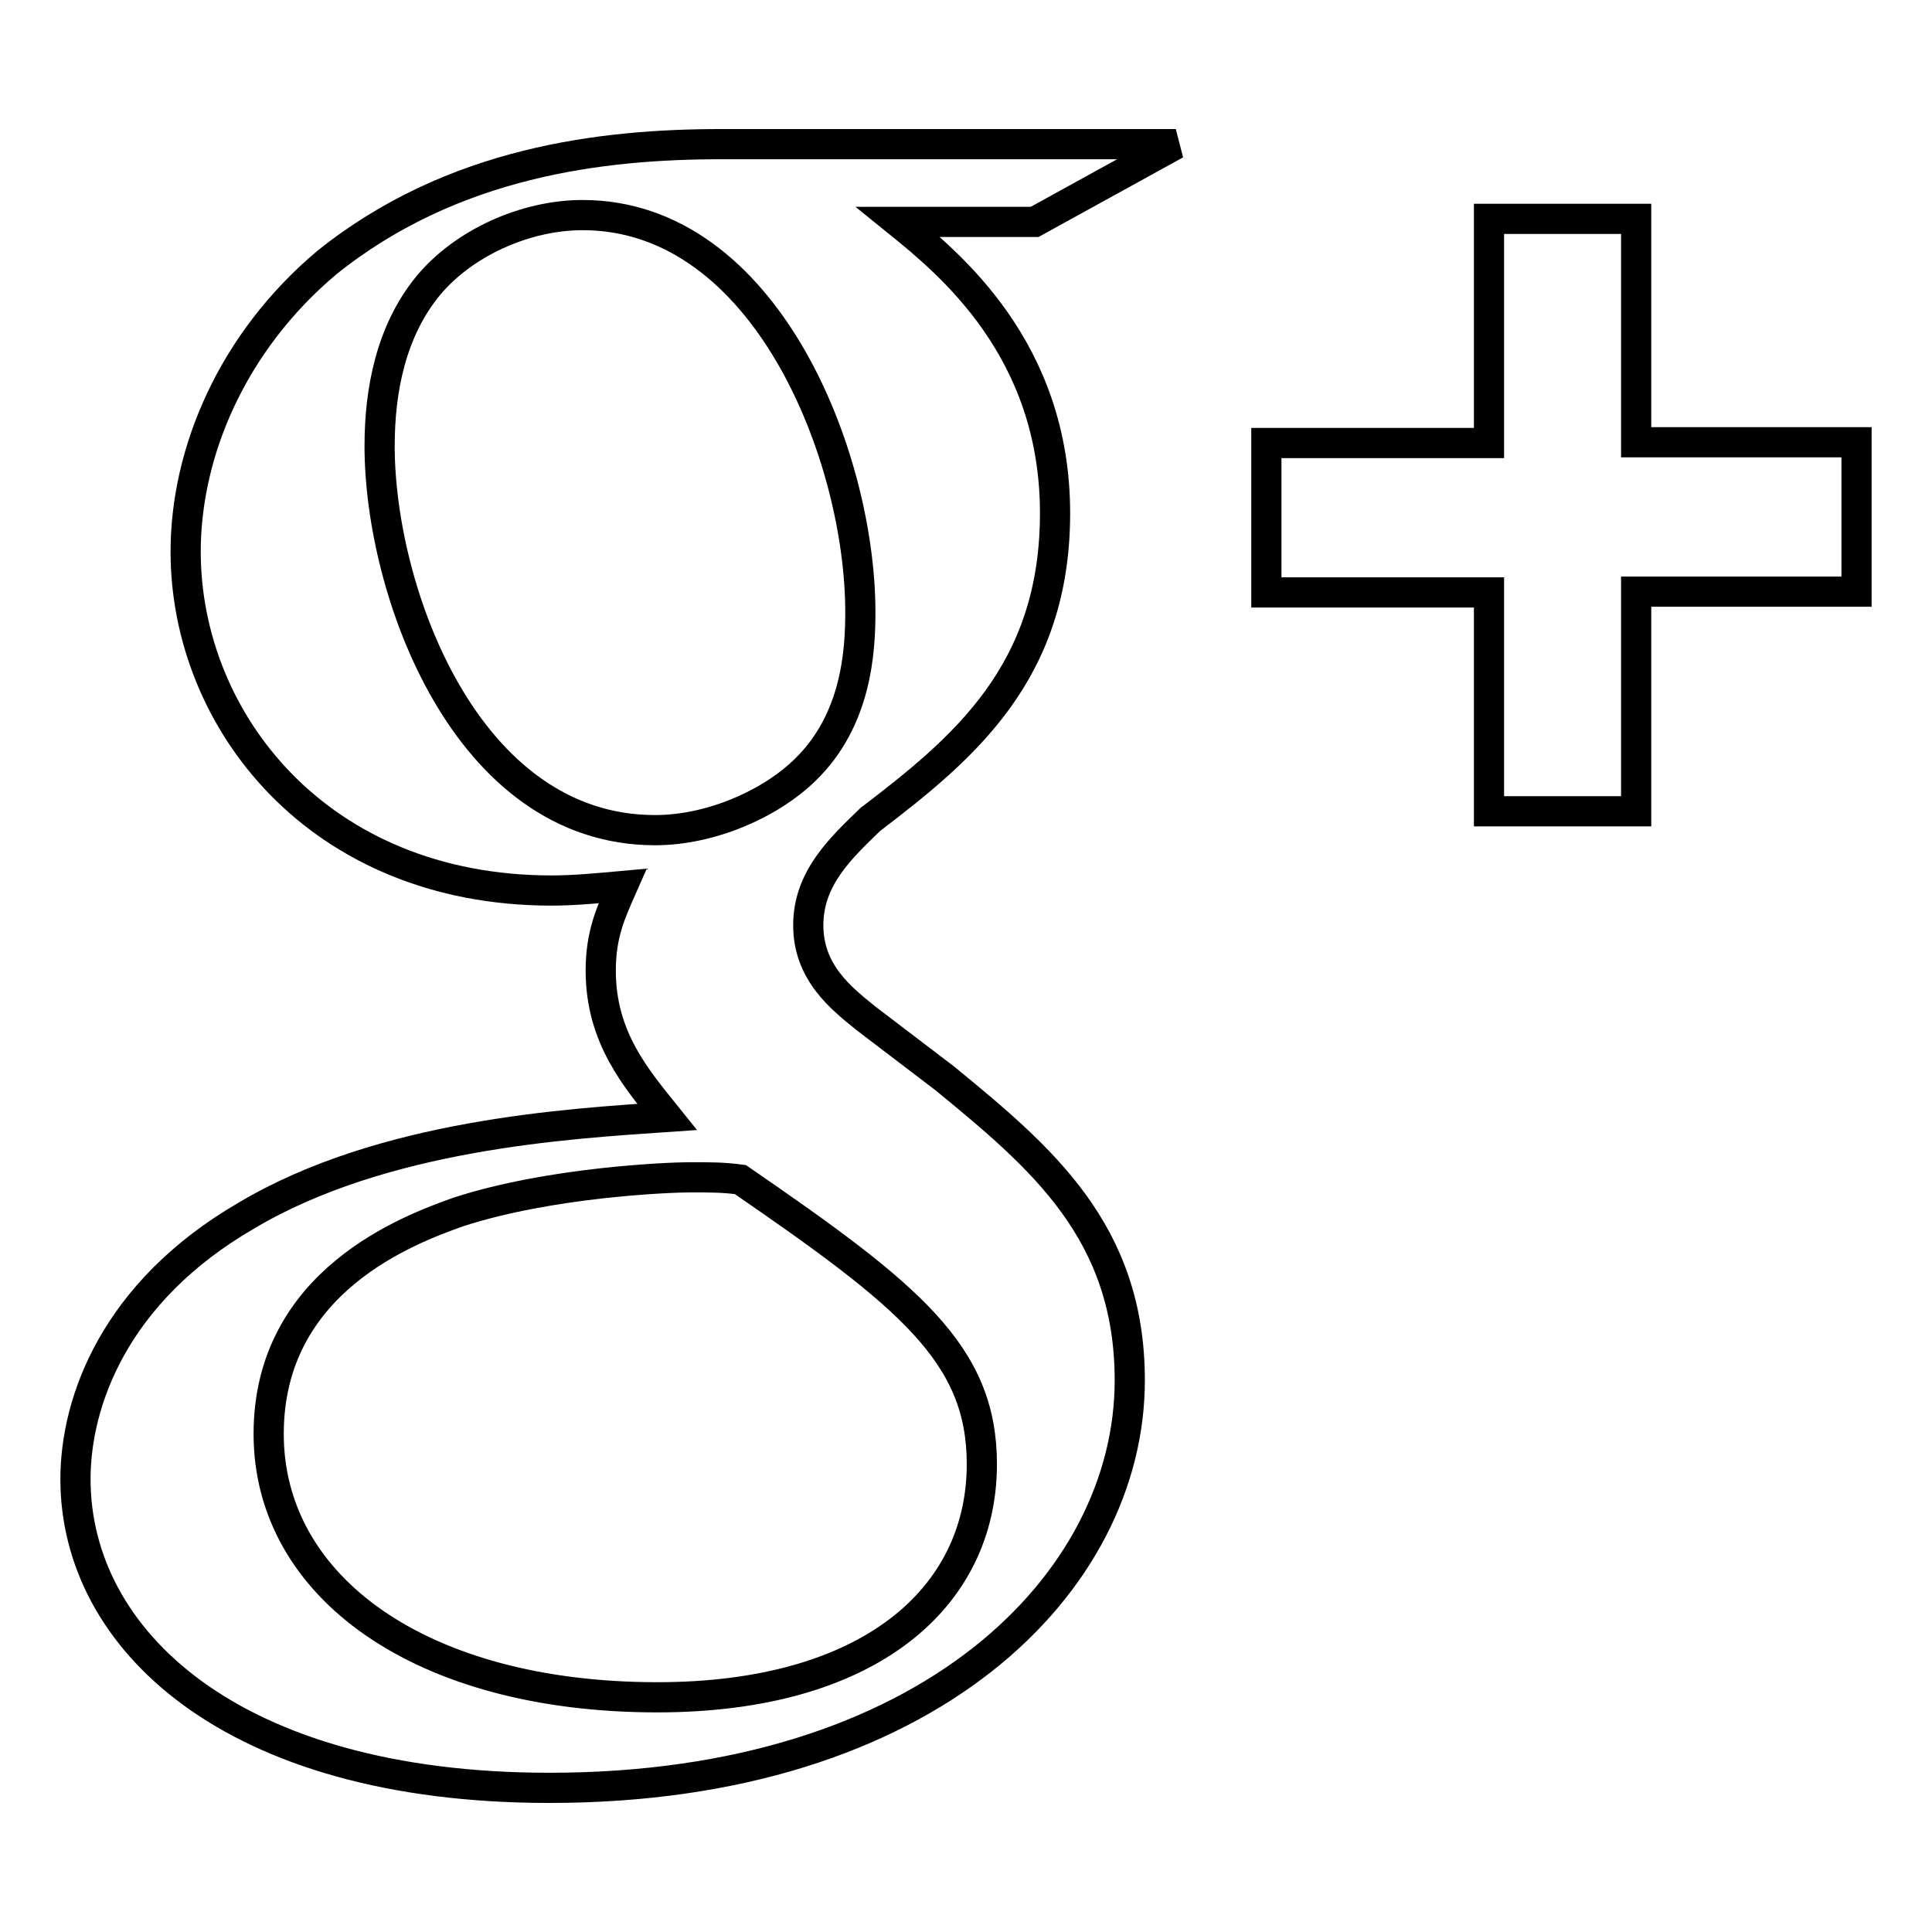 <?xml version="1.0" encoding="utf-8"?>
<!-- Svg Vector Icons : http://www.onlinewebfonts.com/icon -->
<!DOCTYPE svg PUBLIC "-//W3C//DTD SVG 1.1//EN" "http://www.w3.org/Graphics/SVG/1.1/DTD/svg11.dtd">
<svg version="1.1" xmlns="http://www.w3.org/2000/svg" xmlns:xlink="http://www.w3.org/1999/xlink" x="0px" y="0px" viewBox="0 0 256 256" enable-background="new 0 0 256 256" xml:space="preserve">
<g> <path stroke-width="4" fill-opacity="0" stroke="#000000"  d="M155.8,19.1H95.6c-15.8,0-35.6,2.3-52.3,15.7C30.7,45.4,24.6,60,24.6,73.1c0,22.3,17.5,44.9,48.5,44.9 c2.9,0,6.1-0.3,9.4-0.6c-1.5,3.4-2.9,6.3-2.9,11.2c0,8.9,4.7,14.3,8.8,19.4c-13.1,0.9-37.7,2.3-55.8,13.1 C15.2,171.2,10,185.7,10,196c0,21.1,20.5,40.9,62.8,40.9c50.3,0,76.9-27.2,76.9-54c0-19.7-11.7-29.5-24.5-40l-10.5-8 c-3.2-2.6-7.6-6-7.6-12.3c0-6.3,4.4-10.3,8.2-14c12.3-9.4,24.5-19.4,24.5-40.6c0-21.7-14-33.1-20.8-38.6h18.1L155.8,19.1z  M130.1,194c0,17.7-14.9,30.9-43,30.9c-31.3,0-51.5-14.6-51.5-34.9c0-20.3,18.7-27.1,25.1-29.4c12.3-4,28.1-4.6,30.7-4.6 c2.9,0,4.4,0,6.7,0.3C120.5,171.7,130.1,179.4,130.1,194z M106.7,102c-4.7,4.6-12.6,8-19.9,8c-25.1,0-36.5-31.7-36.5-50.9 c0-7.4,1.5-15.2,6.4-21.2c4.7-5.7,12.9-9.4,20.5-9.4c24.3,0,36.8,32,36.8,52.6C114,86.3,113.5,95.4,106.7,102z M216.8,58.6V29 h-19.5v29.7h-29.5v19.8h29.5v29h19.5V78.4H246V58.6H216.8z"/></g>
</svg>